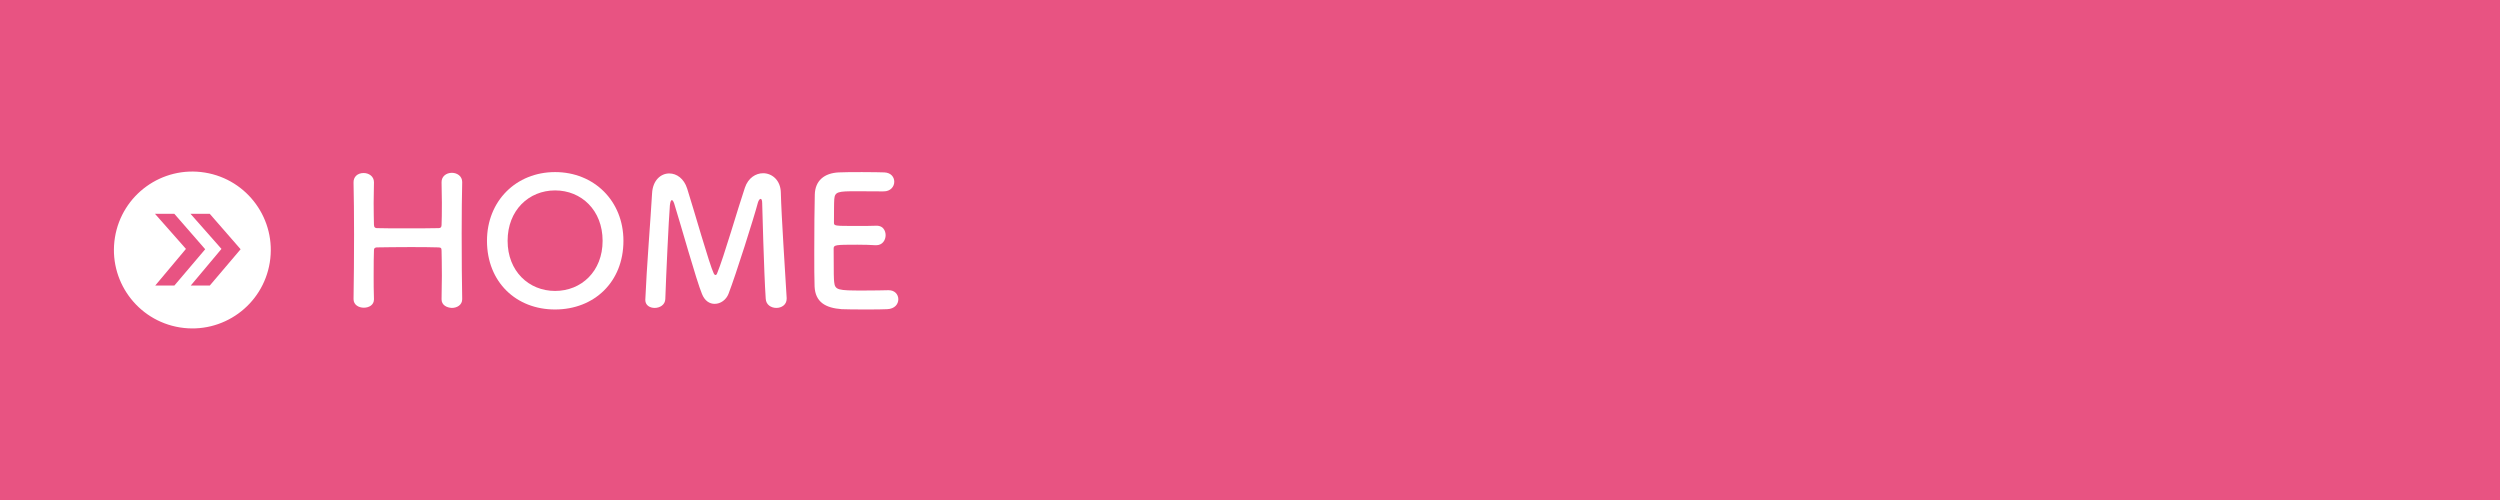 <?xml version="1.0" encoding="utf-8"?>
<!-- Generator: Adobe Illustrator 27.4.1, SVG Export Plug-In . SVG Version: 6.00 Build 0)  -->
<svg version="1.1" id="レイヤー_1" xmlns="http://www.w3.org/2000/svg" xmlns:xlink="http://www.w3.org/1999/xlink" x="0px"
	 y="0px" viewBox="0 0 240 48" style="enable-background:new 0 0 240 48;" xml:space="preserve">
<rect x="0" y="0" width="240" height="48" fill="#333333" stroke="none"/>
<style type="text/css">
	.st0{fill:#E85382;}
	.st1{fill:#FFFFFF;}
	.st2{fill:#E85382;stroke:#E85382;stroke-width:0.605;}
</style>
<g>
	<rect transform="matrix(-1 -1.224647e-16 1.224647e-16 -1 240 48)" class="st0" width="240" height="48"/>
	<g>
		<ellipse transform="matrix(0.16 -0.987 0.987 0.16 -8.177 38.389)" class="st1" cx="18.47" cy="24" rx="7.53" ry="7.53"/>
		<polygon class="st2" points="16.6,27.11 15.55,27.11 18.25,23.89 15.55,20.83 16.6,20.83 19.3,23.93 		"/>
		<polygon class="st2" points="20,27.11 18.96,27.11 21.66,23.89 18.96,20.83 20,20.83 22.7,23.93 		"/>
	</g>
	<path class="st1" d="M44.37,28.73c0,0.54-0.49,0.83-0.99,0.83c-0.49-0.02-0.99-0.27-0.99-0.82c0-0.02,0-0.02,0-0.03
		c0.02-0.77,0.03-1.53,0.03-2.23c0-1.07-0.02-1.95-0.03-2.41c0-0.27-0.07-0.31-0.32-0.32c-0.6-0.02-1.6-0.03-2.62-0.03
		c-1.26,0-2.57,0.02-3.23,0.03c-0.14,0-0.32,0.02-0.32,0.27c-0.02,0.44-0.03,1.34-0.03,2.46c0,0.68,0,1.45,0.03,2.23
		c0,0.02,0,0.02,0,0.03c0,0.54-0.48,0.8-0.97,0.8s-0.99-0.27-0.99-0.82v-0.02c0.03-1.8,0.05-4.05,0.05-6.17c0-1.9-0.02-3.71-0.05-5
		c-0.02-0.54,0.37-0.92,0.97-0.92c0.49,0,0.99,0.31,0.99,0.88c0,0.02,0,0.02,0,0.03c-0.02,0.68-0.03,1.36-0.03,1.95
		c0,0.92,0.02,1.68,0.03,2.11c0,0.25,0.14,0.32,0.27,0.32c0.42,0.02,1.6,0.02,2.82,0.02c1.24,0,2.52,0,3.13-0.02
		c0.2,0,0.27-0.12,0.27-0.31c0.02-0.41,0.03-1.17,0.03-2.11c0-0.61-0.02-1.29-0.03-1.97c-0.02-0.56,0.44-0.92,0.99-0.92
		c0.49,0,0.99,0.31,0.99,0.88c0,0.02,0,0.02,0,0.03c-0.03,1.24-0.05,3.06-0.05,4.91c0,2.38,0.02,4.83,0.05,6.26V28.73z"/>
	<path class="st1" d="M46.75,23.12c0-3.83,2.8-6.6,6.54-6.6c3.74,0,6.56,2.77,6.56,6.6c0,3.96-2.82,6.59-6.56,6.59
		C49.56,29.72,46.75,27.08,46.75,23.12z M57.85,23.12c0-2.94-2.04-4.84-4.56-4.84s-4.56,1.9-4.56,4.84c0,2.92,2.04,4.81,4.56,4.81
		S57.85,26.05,57.85,23.12z"/>
	<path class="st1" d="M61.95,28.77c0.12-2.97,0.51-7.75,0.65-10.22c0.07-1.26,0.85-1.9,1.65-1.9c0.7,0,1.41,0.48,1.72,1.46
		c0.65,2.04,2.14,7.31,2.55,8.14c0.05,0.1,0.1,0.15,0.17,0.15c0.05,0,0.12-0.05,0.15-0.15c0.65-1.56,2.01-6.29,2.67-8.23
		c0.32-0.95,1.05-1.39,1.75-1.39c0.85,0,1.67,0.66,1.7,1.85c0.05,2.19,0.42,7.72,0.56,10.13c0,0.02,0,0.03,0,0.07
		c0,0.58-0.49,0.88-0.99,0.88c-0.49,0-0.99-0.29-1.02-0.88c-0.17-2.43-0.34-9.18-0.34-9.18c0-0.29-0.07-0.41-0.15-0.41
		c-0.09,0-0.2,0.15-0.26,0.36c-0.37,1.41-2.12,6.94-2.82,8.75c-0.22,0.58-0.76,0.97-1.33,0.97c-0.48,0-0.95-0.27-1.22-0.95
		c-0.54-1.29-2.04-6.68-2.67-8.69c-0.07-0.2-0.15-0.32-0.22-0.32c-0.08,0-0.15,0.14-0.19,0.49c-0.12,1.5-0.36,6.66-0.44,9.01
		c-0.02,0.56-0.53,0.85-1.02,0.85c-0.46,0-0.9-0.25-0.9-0.76C61.95,28.8,61.95,28.78,61.95,28.77z"/>
	<path class="st1" d="M82.2,18.36c-1.7,0-2.06,0.03-2.11,0.76c-0.03,0.41-0.02,1.24-0.03,2.23c0,0.34,0.02,0.34,2.11,0.34
		c0.78,0,1.6,0,1.9-0.02c0.95-0.05,0.95,0.85,0.95,0.9c0,0.49-0.31,0.97-0.9,0.97c-0.02,0-0.05,0-0.09,0
		c-0.42-0.03-1.07-0.05-1.72-0.05c-2.11,0-2.28,0.02-2.28,0.37c0,2.53,0.02,2.92,0.05,3.21c0.08,0.78,0.36,0.82,2.75,0.82
		c1,0,2.09-0.02,2.41-0.03c0.03,0,0.05,0,0.08,0c0.59,0,0.92,0.42,0.92,0.87c0,0.46-0.34,0.92-1.07,0.95
		c-0.22,0.02-1.21,0.03-2.19,0.03c-0.97,0-1.96-0.02-2.18-0.03c-1.56-0.12-2.53-0.68-2.6-2.18c-0.03-0.71-0.03-1.97-0.03-3.35
		c0-2.07,0.02-4.39,0.05-5.46c0.03-1.36,0.92-2.07,2.29-2.14c0.31-0.02,1.27-0.03,2.23-0.03c0.97,0,1.9,0.02,2.16,0.03
		c0.65,0.03,0.95,0.46,0.95,0.9c0,0.46-0.36,0.92-1,0.92C84.87,18.38,83.35,18.36,82.2,18.36z"/>
</g>
<g>
</g>
<g>
</g>
<g>
</g>
<g>
</g>
<g>
</g>
<g>
</g>
<g>
</g>
<g>
</g>
<g>
</g>
<g>
</g>
<g>
</g>
<g>
</g>
<g>
</g>
<g>
</g>
<g>
</g>
</svg>

